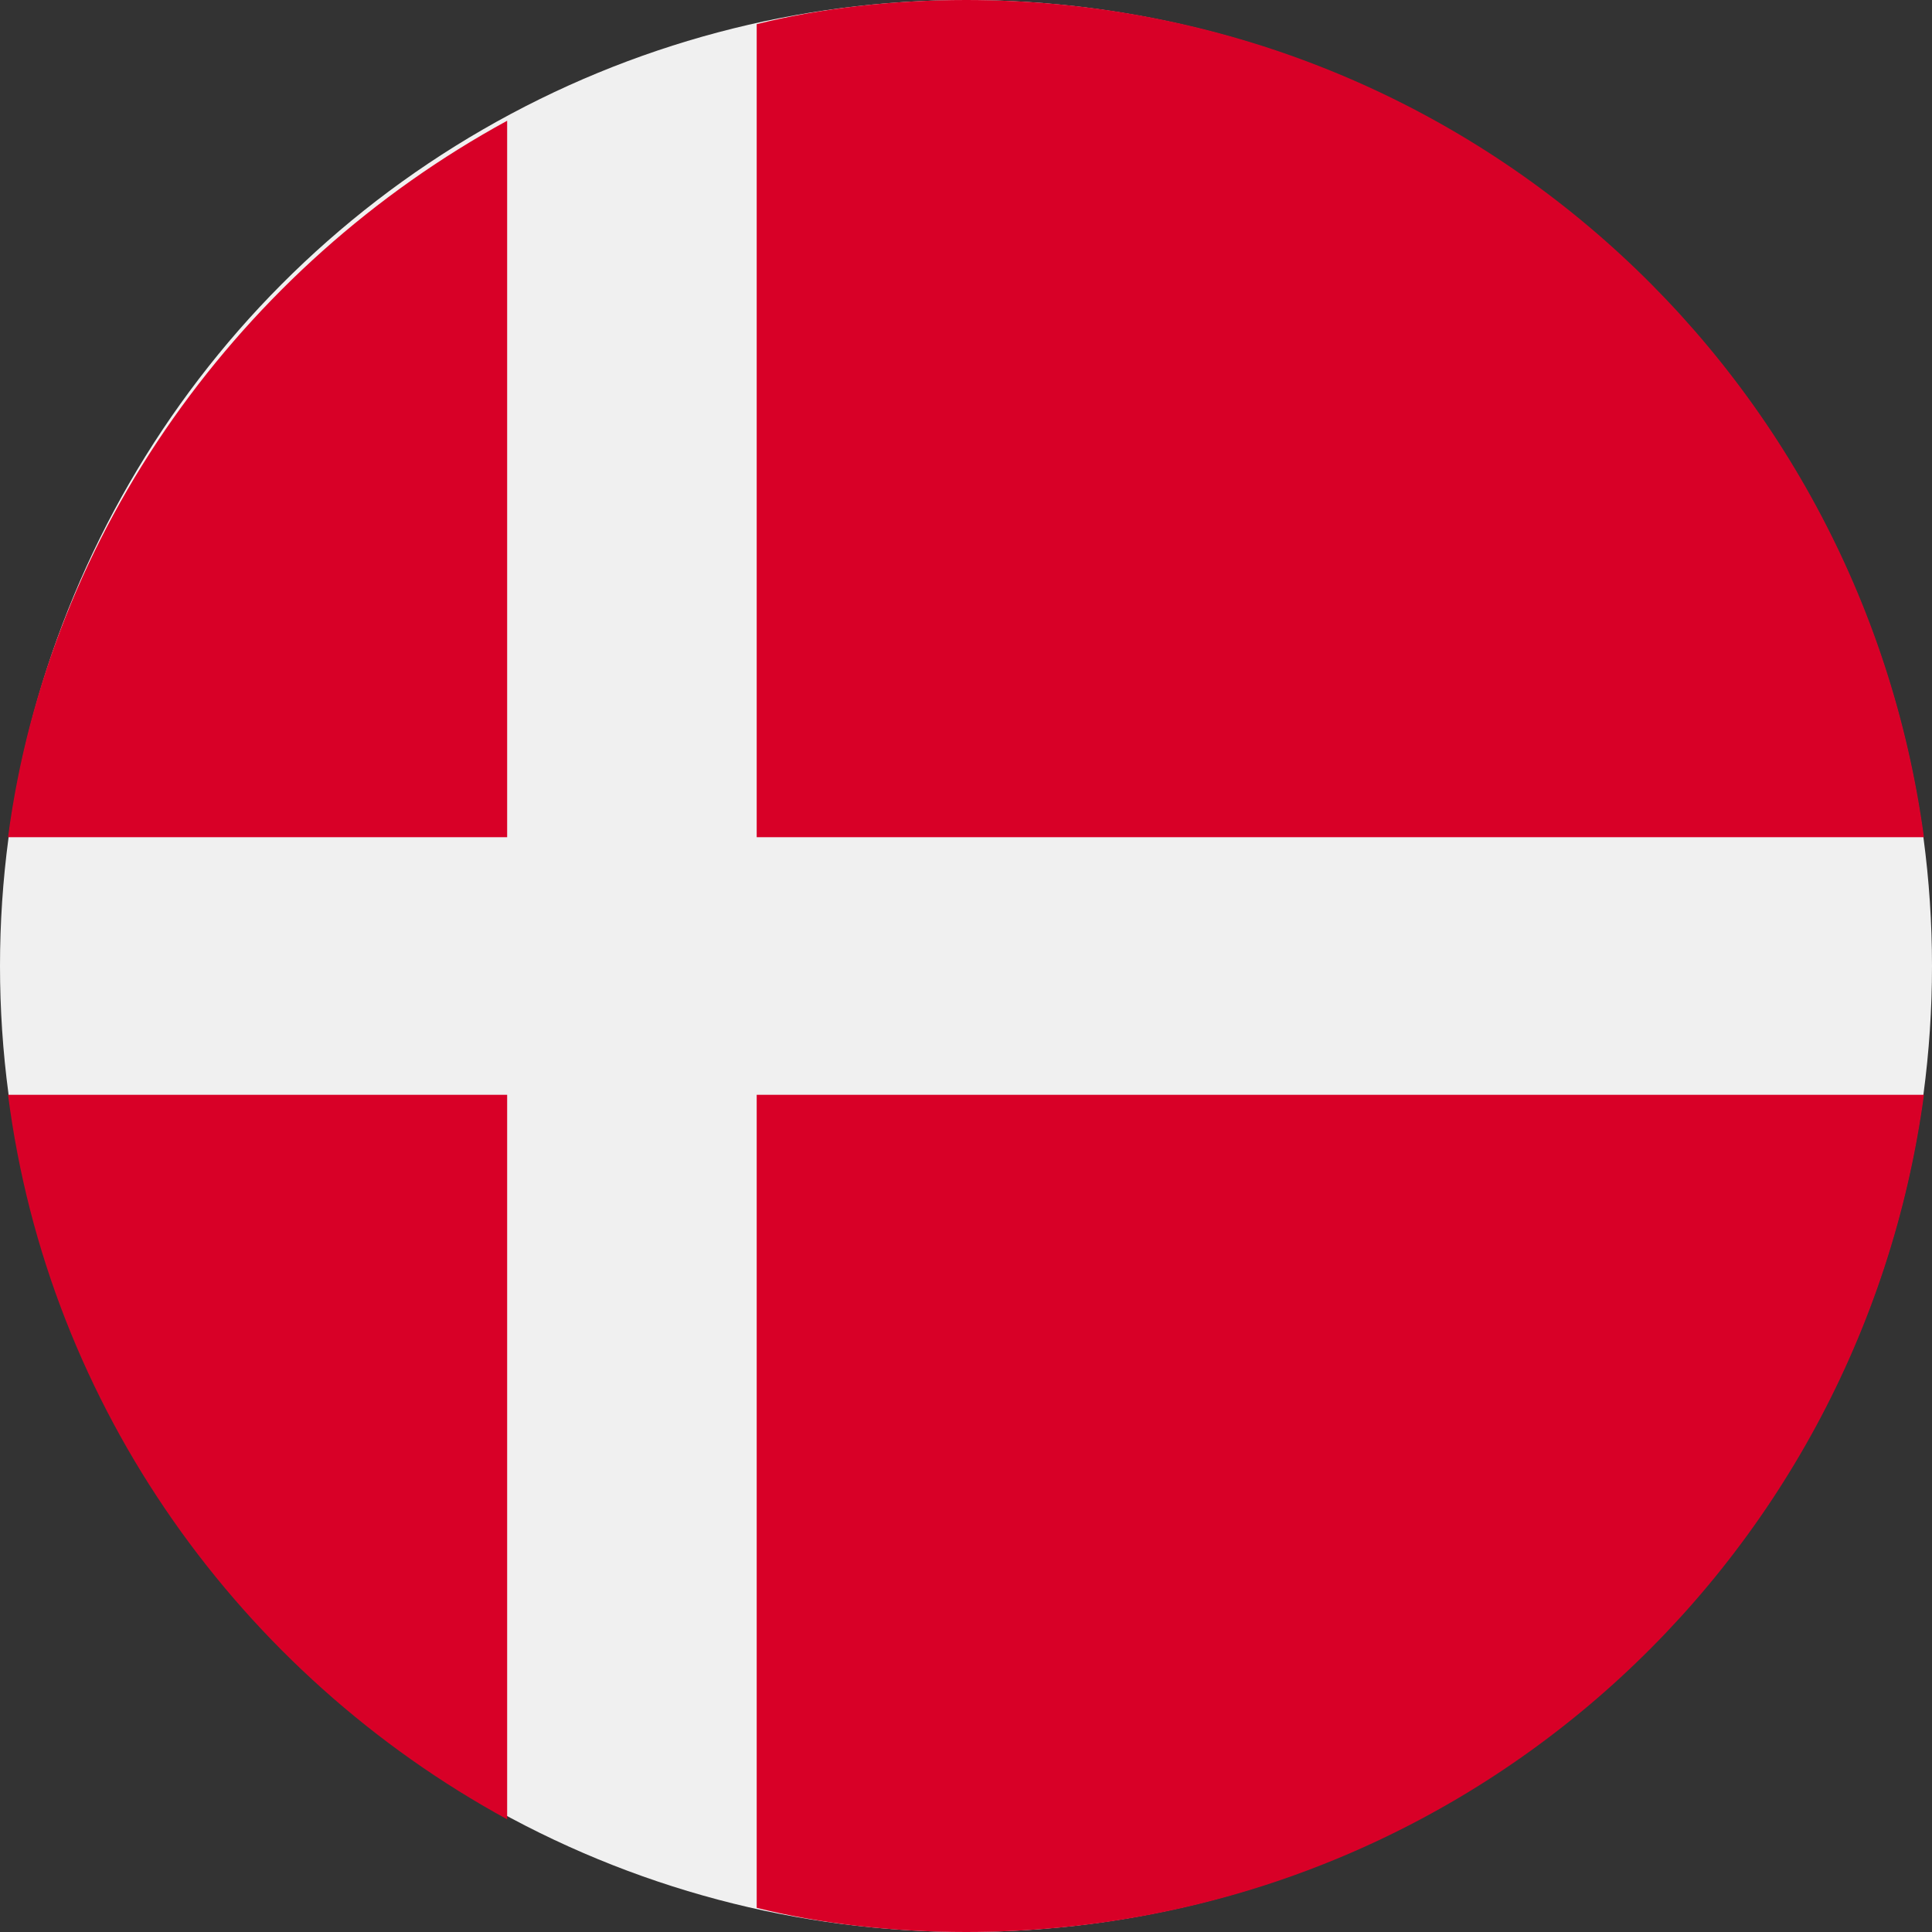 <?xml version="1.0" encoding="utf-8"?>
<!-- Generator: Adobe Illustrator 26.0.1, SVG Export Plug-In . SVG Version: 6.00 Build 0)  -->
<svg version="1.1" id="Ebene_1" xmlns="http://www.w3.org/2000/svg" xmlns:xlink="http://www.w3.org/1999/xlink" x="0px" y="0px"
	 viewBox="0 0 24 24" width="100%" height="100%" style="enable-background:new 0 0 24 24;" xml:space="preserve">
<rect x="0" y="0" width="24" height="24" fill="#333333" stroke="none"/>
<style type="text/css">
	.st0{fill:#F0F0F0;}
	.st1{fill:#D80027;}
</style>
<g transform="translate(0 .5)">
	<circle class="st0" cx="12" cy="11.5" r="12"/>
	<path class="st1" d="M9.4,9.9h14.5C23.1,4,18.1-0.5,12-0.5c-0.9,0-1.8,0.1-2.6,0.3V9.9L9.4,9.9z M6.3,9.9V1C3,2.8,0.6,6.1,0.1,9.9
		H6.3L6.3,9.9z M6.3,13.1H0.1c0.5,3.9,2.9,7.2,6.2,9V13.1L6.3,13.1z M9.4,13.1v10.1c0.8,0.2,1.7,0.3,2.6,0.3
		c6.1,0,11.1-4.5,11.9-10.4H9.4L9.4,13.1z"/>
</g>
</svg>

